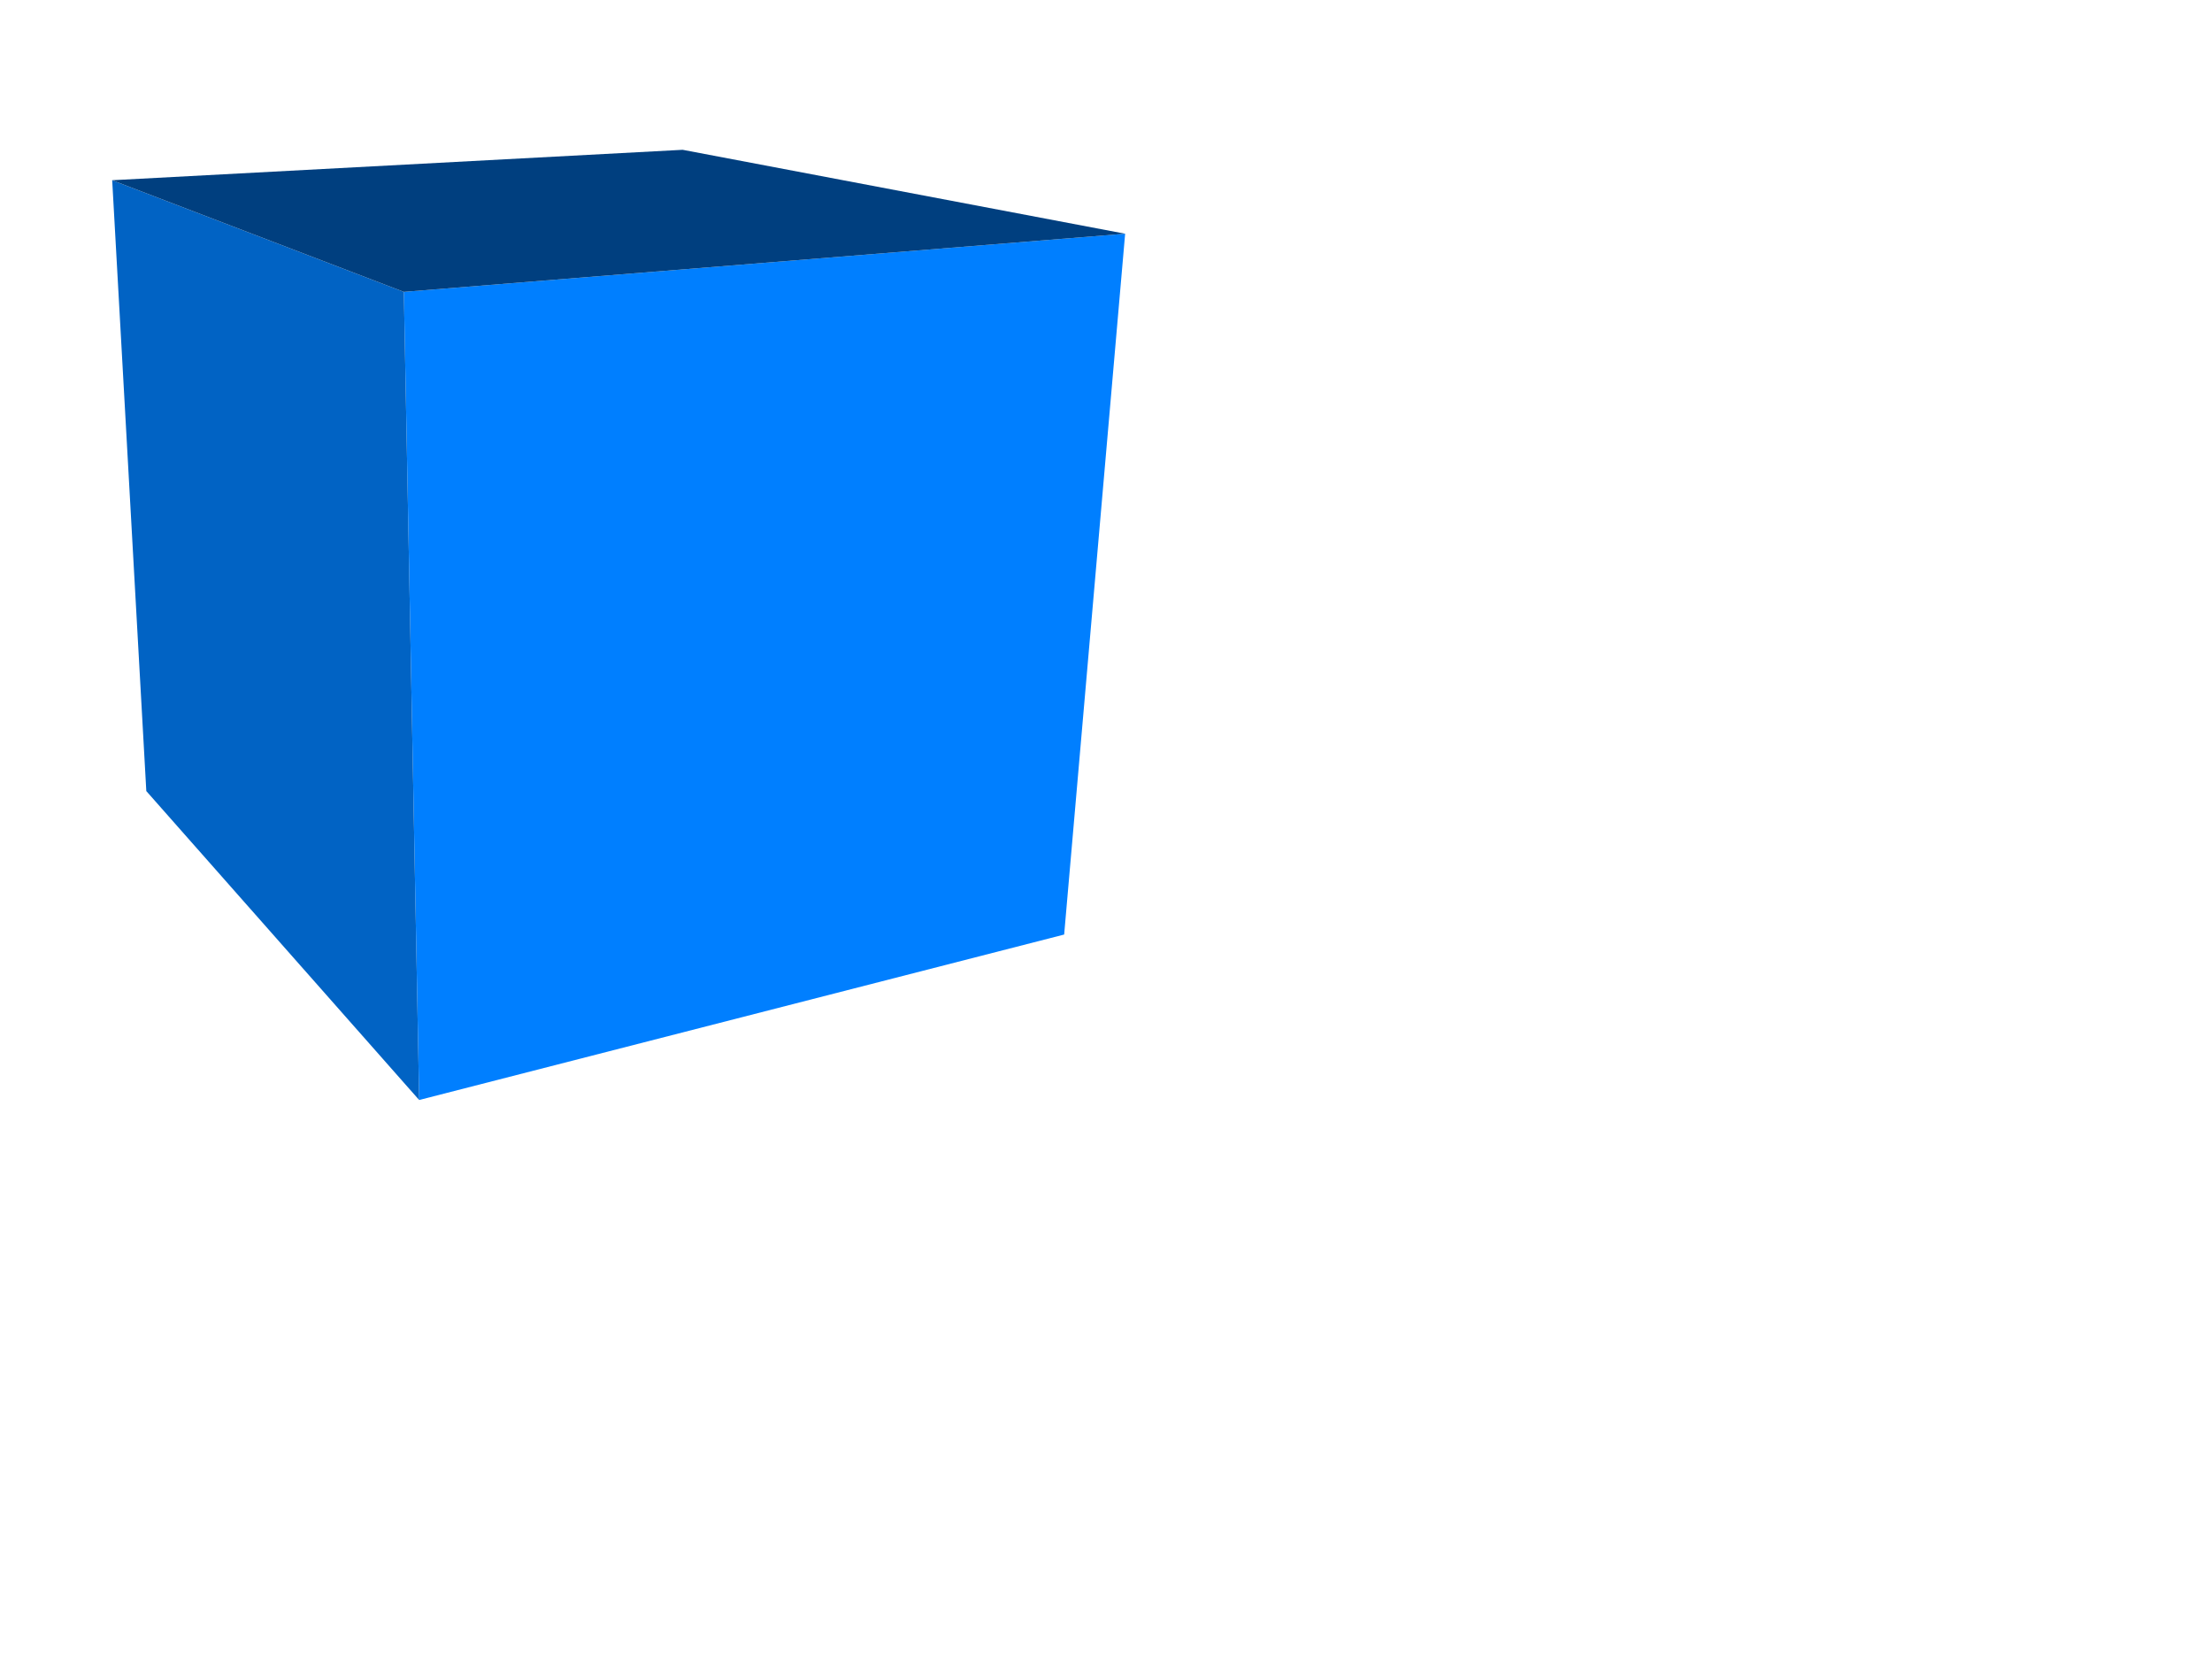 <?xml version="1.0"?><svg width="640" height="480" xmlns="http://www.w3.org/2000/svg">
 <title>pink cube</title>
 <g>
  <title>Layer 1</title>
  <polygon fill="#007fff" points="325.539,67.624 307.894,270.393 121.275,318.264 116.846,84.447 "/>
  <polygon fill="#0163c4" points="121.275,318.264 42.332,228.883 32.46,52.145 116.846,84.447 "/>
  <polygon fill="#003f7f" points="116.846,84.447 32.46,52.145 197.515,43.343 325.539,67.624 "/>
 </g>
</svg>